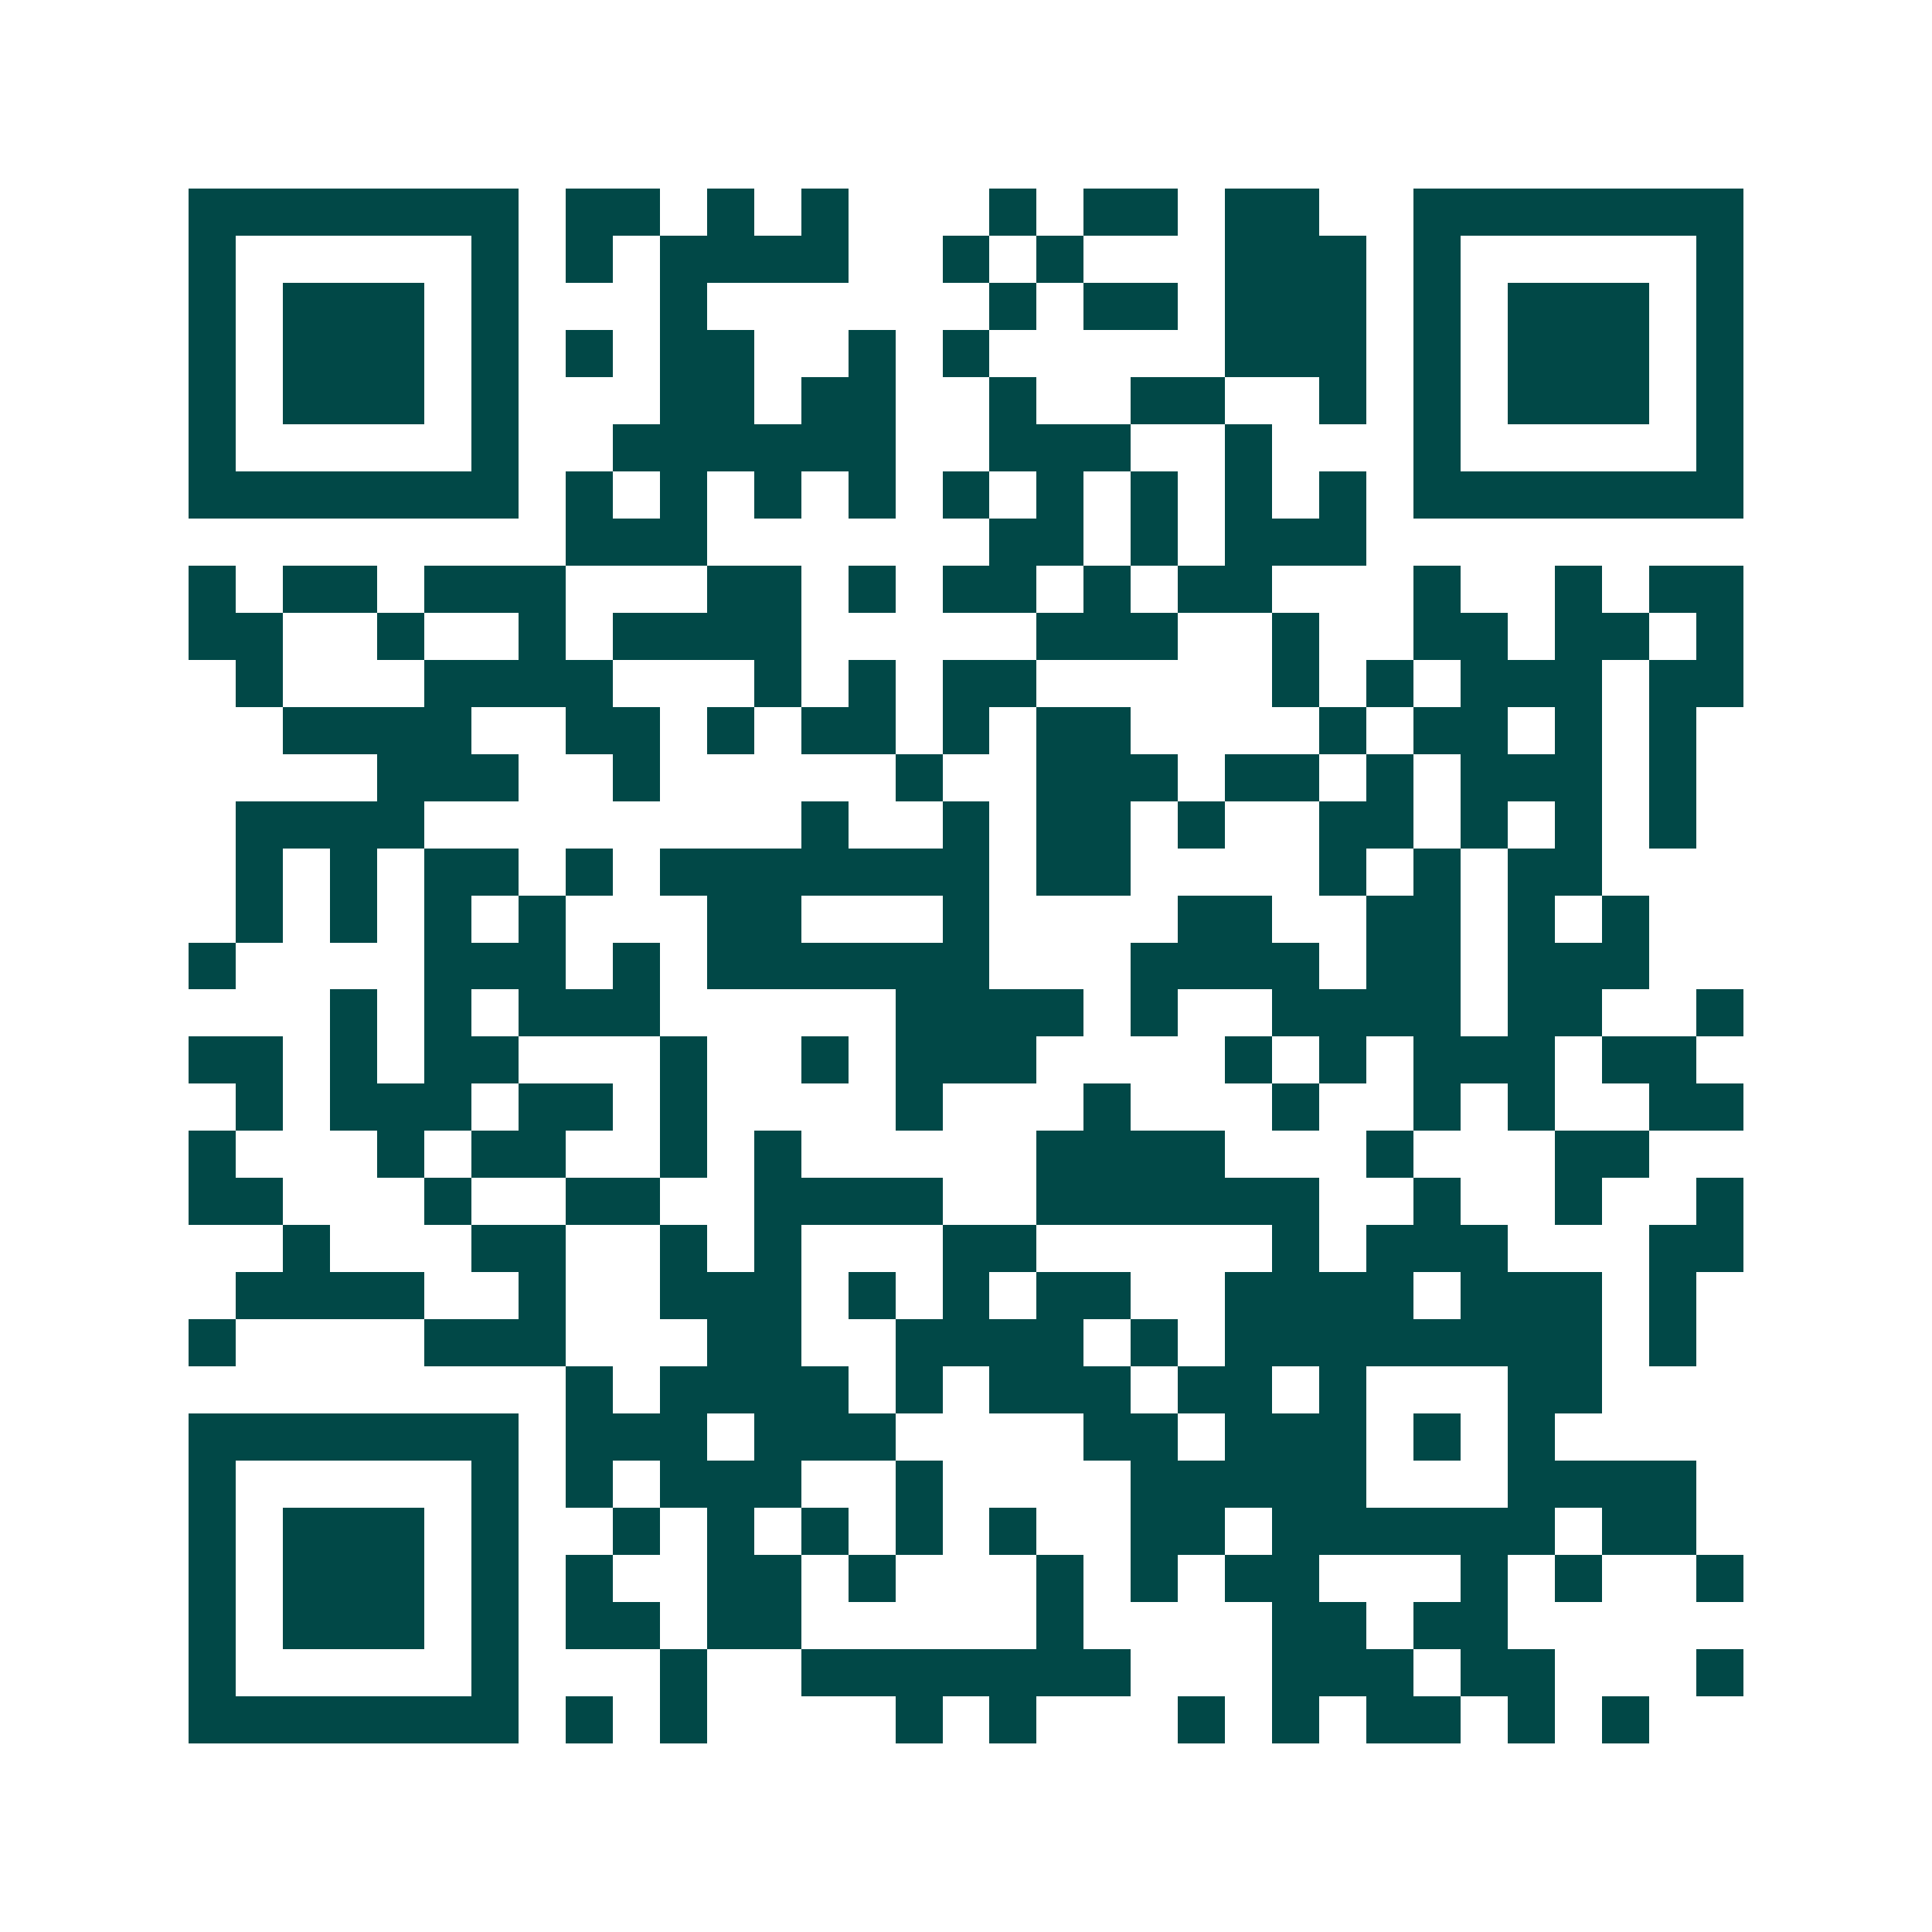 <svg xmlns="http://www.w3.org/2000/svg" width="200" height="200" viewBox="0 0 41 41" shape-rendering="crispEdges"><path fill="#ffffff" d="M0 0h41v41H0z"/><path stroke="#014847" d="M4 4.5h7m1 0h2m1 0h1m1 0h1m3 0h1m1 0h2m1 0h2m2 0h7M4 5.5h1m5 0h1m1 0h1m1 0h4m2 0h1m1 0h1m3 0h3m1 0h1m5 0h1M4 6.5h1m1 0h3m1 0h1m3 0h1m6 0h1m1 0h2m1 0h3m1 0h1m1 0h3m1 0h1M4 7.5h1m1 0h3m1 0h1m1 0h1m1 0h2m2 0h1m1 0h1m5 0h3m1 0h1m1 0h3m1 0h1M4 8.5h1m1 0h3m1 0h1m3 0h2m1 0h2m2 0h1m2 0h2m2 0h1m1 0h1m1 0h3m1 0h1M4 9.5h1m5 0h1m2 0h6m2 0h3m2 0h1m3 0h1m5 0h1M4 10.5h7m1 0h1m1 0h1m1 0h1m1 0h1m1 0h1m1 0h1m1 0h1m1 0h1m1 0h1m1 0h7M12 11.5h3m6 0h2m1 0h1m1 0h3M4 12.5h1m1 0h2m1 0h3m3 0h2m1 0h1m1 0h2m1 0h1m1 0h2m3 0h1m2 0h1m1 0h2M4 13.5h2m2 0h1m2 0h1m1 0h4m5 0h3m2 0h1m2 0h2m1 0h2m1 0h1M5 14.5h1m3 0h4m3 0h1m1 0h1m1 0h2m5 0h1m1 0h1m1 0h3m1 0h2M6 15.5h4m2 0h2m1 0h1m1 0h2m1 0h1m1 0h2m4 0h1m1 0h2m1 0h1m1 0h1M8 16.5h3m2 0h1m5 0h1m2 0h3m1 0h2m1 0h1m1 0h3m1 0h1M5 17.5h4m8 0h1m2 0h1m1 0h2m1 0h1m2 0h2m1 0h1m1 0h1m1 0h1M5 18.5h1m1 0h1m1 0h2m1 0h1m1 0h7m1 0h2m4 0h1m1 0h1m1 0h2M5 19.5h1m1 0h1m1 0h1m1 0h1m3 0h2m3 0h1m4 0h2m2 0h2m1 0h1m1 0h1M4 20.5h1m4 0h3m1 0h1m1 0h6m3 0h4m1 0h2m1 0h3M7 21.5h1m1 0h1m1 0h3m5 0h4m1 0h1m2 0h4m1 0h2m2 0h1M4 22.5h2m1 0h1m1 0h2m3 0h1m2 0h1m1 0h3m4 0h1m1 0h1m1 0h3m1 0h2M5 23.5h1m1 0h3m1 0h2m1 0h1m4 0h1m3 0h1m3 0h1m2 0h1m1 0h1m2 0h2M4 24.5h1m3 0h1m1 0h2m2 0h1m1 0h1m5 0h4m3 0h1m3 0h2M4 25.5h2m3 0h1m2 0h2m2 0h4m2 0h6m2 0h1m2 0h1m2 0h1M6 26.5h1m3 0h2m2 0h1m1 0h1m3 0h2m5 0h1m1 0h3m3 0h2M5 27.5h4m2 0h1m2 0h3m1 0h1m1 0h1m1 0h2m2 0h4m1 0h3m1 0h1M4 28.5h1m4 0h3m3 0h2m2 0h4m1 0h1m1 0h8m1 0h1M12 29.5h1m1 0h4m1 0h1m1 0h3m1 0h2m1 0h1m3 0h2M4 30.5h7m1 0h3m1 0h3m4 0h2m1 0h3m1 0h1m1 0h1M4 31.5h1m5 0h1m1 0h1m1 0h3m2 0h1m4 0h5m3 0h4M4 32.5h1m1 0h3m1 0h1m2 0h1m1 0h1m1 0h1m1 0h1m1 0h1m2 0h2m1 0h6m1 0h2M4 33.5h1m1 0h3m1 0h1m1 0h1m2 0h2m1 0h1m3 0h1m1 0h1m1 0h2m3 0h1m1 0h1m2 0h1M4 34.5h1m1 0h3m1 0h1m1 0h2m1 0h2m5 0h1m4 0h2m1 0h2M4 35.5h1m5 0h1m3 0h1m2 0h7m3 0h3m1 0h2m3 0h1M4 36.5h7m1 0h1m1 0h1m4 0h1m1 0h1m3 0h1m1 0h1m1 0h2m1 0h1m1 0h1"/></svg>
